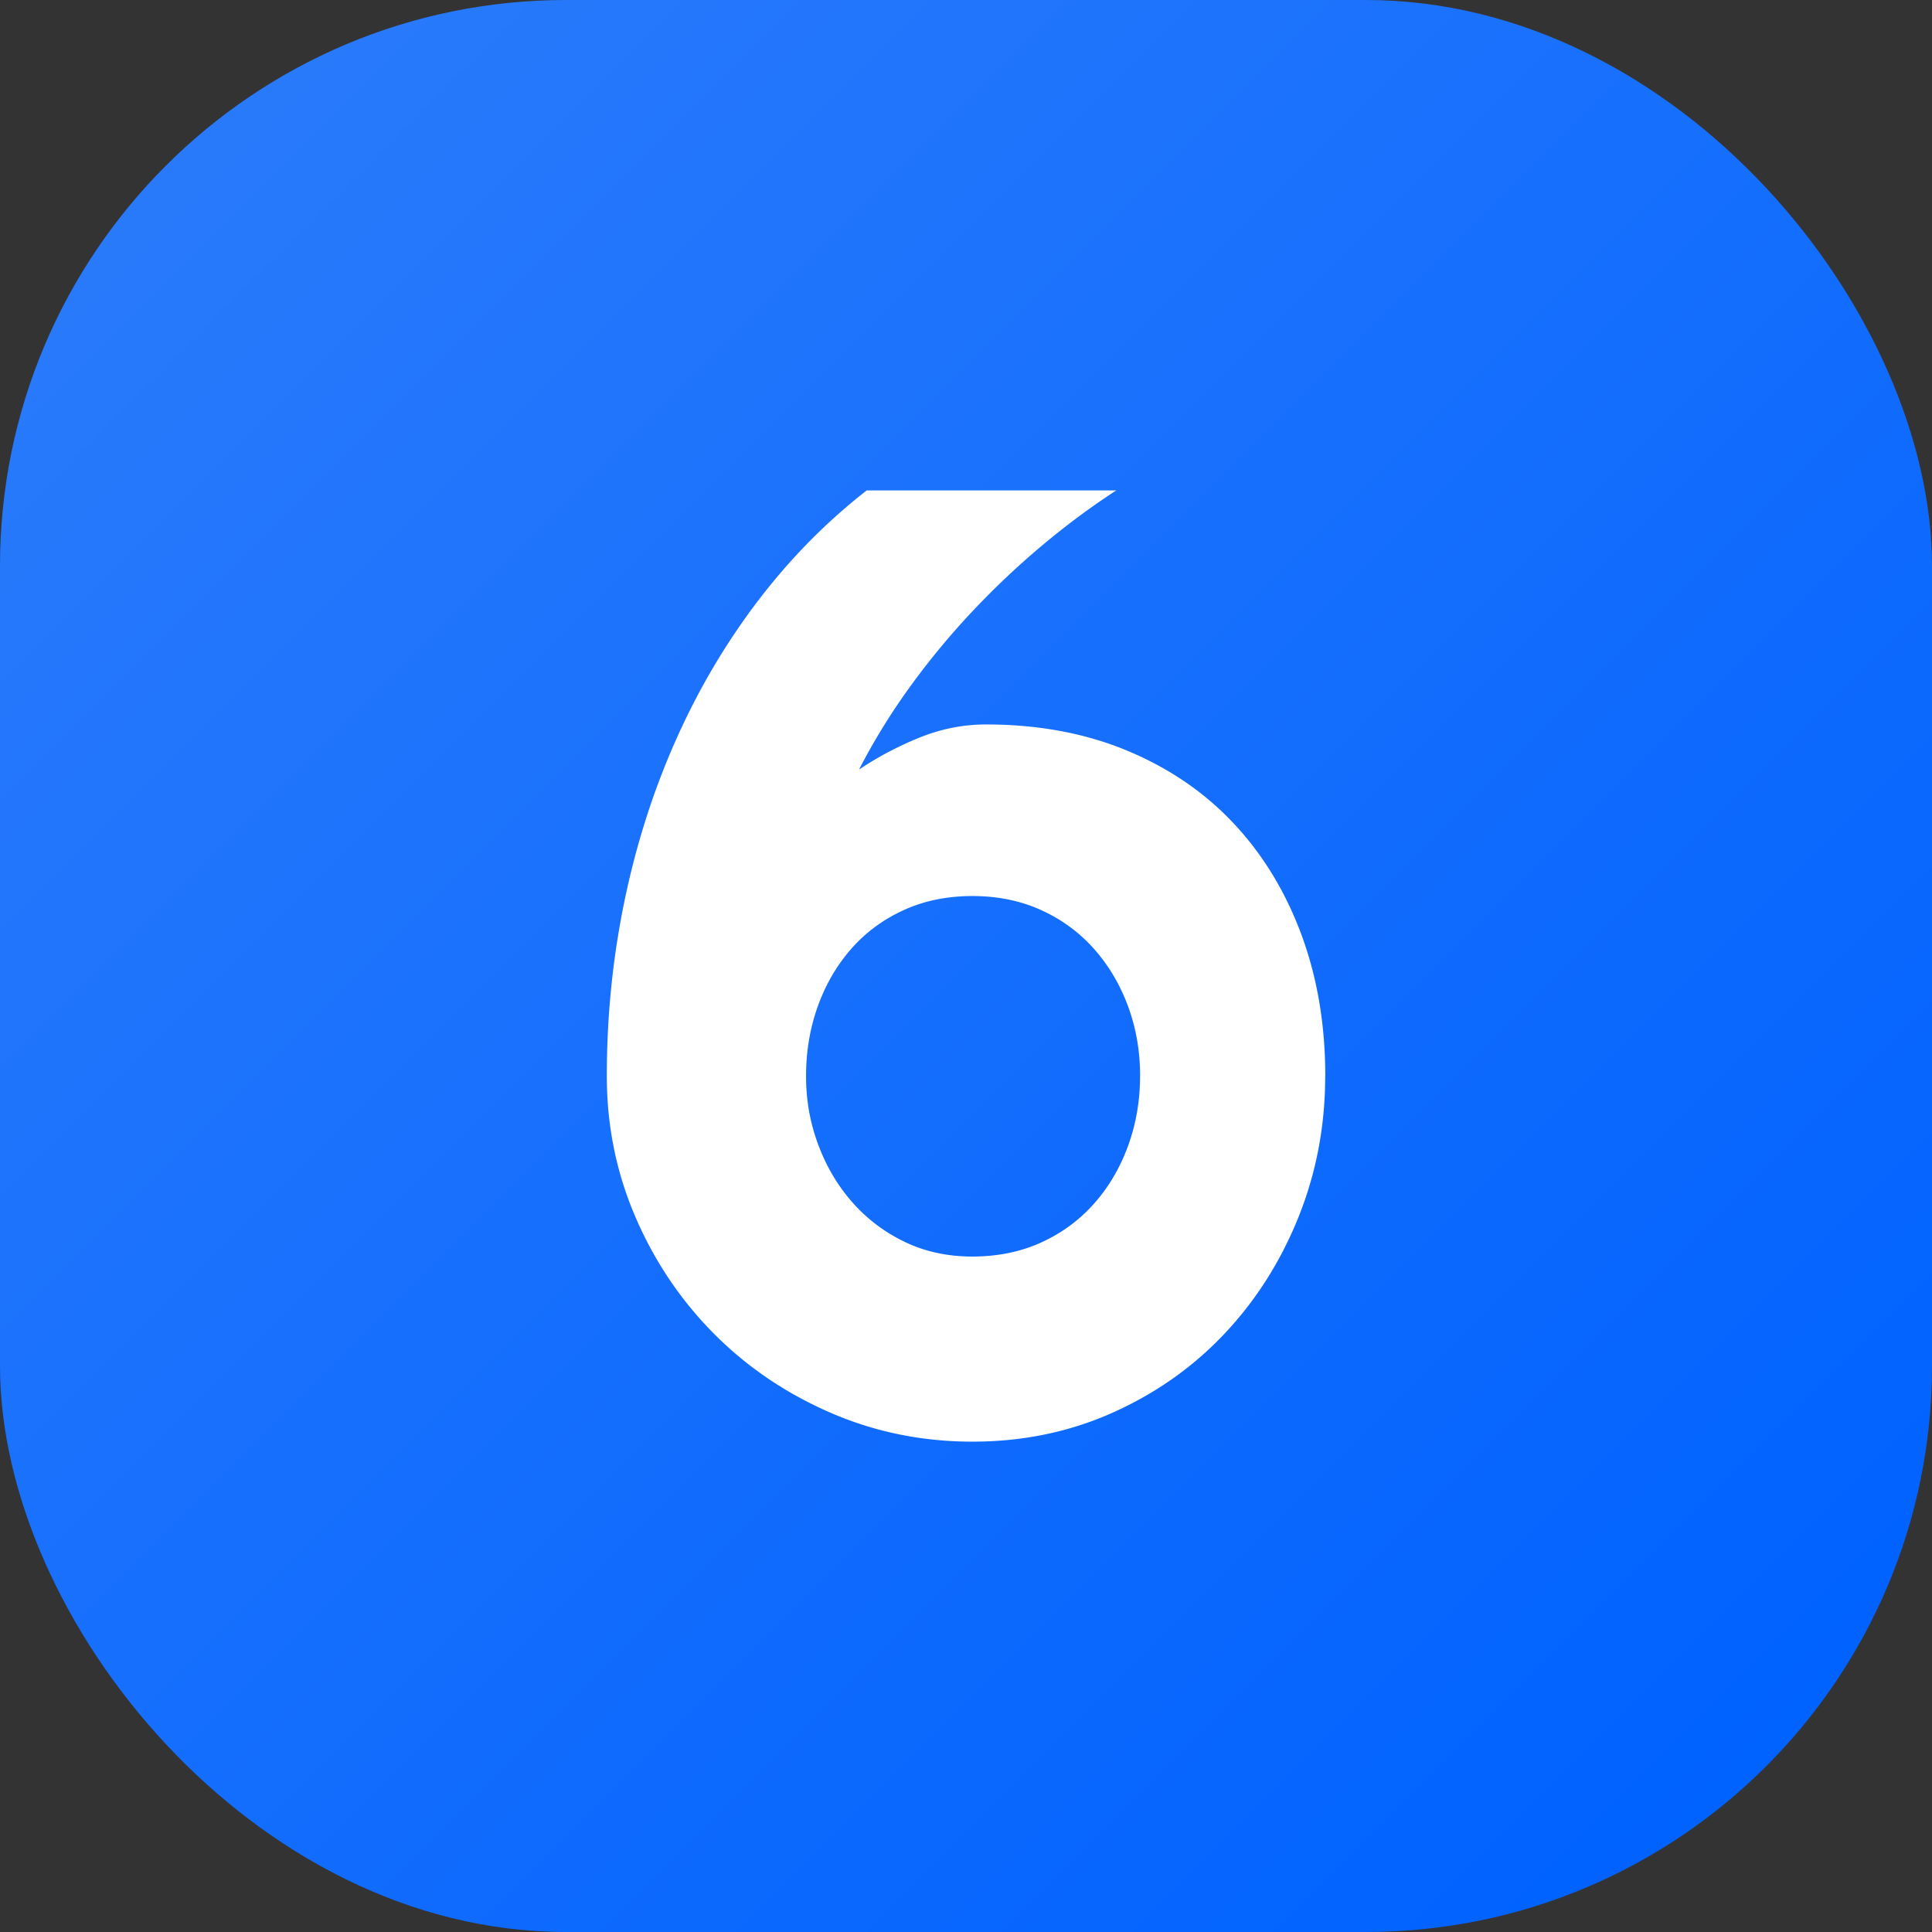 <?xml version="1.0" encoding="UTF-8"?> <svg xmlns="http://www.w3.org/2000/svg" width="512" height="512" viewBox="0 0 512 512" style="enable-background:new 0 0 512 512" xml:space="preserve"><rect x="0" y="0" width="512" height="512" fill="#333333" stroke="none"/> <linearGradient id="a" x1="43.93" x2="468.07" y1="43.93" y2="468.07" gradientUnits="userSpaceOnUse"> <stop stop-color="#297afb" offset="0"></stop> <stop stop-color="#0062ff" offset="1"></stop> </linearGradient> <g data-name="6"> <rect width="512" height="512" fill="url(#a)" rx="150" data-original="url(#a)"></rect> <path fill="#fff" d="M351.19 285.14c0 13.22-2.37 25.69-7.09 37.43-4.73 11.74-11.25 22.02-19.57 30.85s-18.2 15.81-29.65 20.94-23.84 7.69-37.17 7.69-25.89-2.56-37.68-7.69-22.08-12.1-30.85-20.94c-8.77-8.83-15.7-19.11-20.76-30.85-5.07-11.73-7.61-24.21-7.61-37.43 0-15.72 1.54-31.07 4.62-46.06 3.08-14.98 7.58-29.17 13.5-42.55 5.92-13.39 13.16-25.72 21.71-37s18.23-21.13 29.05-29.57h66.14c-6.84 4.44-13.5 9.4-19.99 14.87s-12.68 11.34-18.54 17.6a201.826 201.826 0 0 0-16.32 19.82c-5.02 6.95-9.46 14.18-13.33 21.7 4.9-3.3 10.22-6.12 15.98-8.46 5.75-2.33 11.65-3.5 17.69-3.5 13.79 0 26.23 2.31 37.34 6.92 11.11 4.62 20.54 11.05 28.28 19.31 7.75 8.26 13.73 18.09 17.95 29.48 4.21 11.39 6.32 23.87 6.32 37.43zm-49.05 0c0-6.49-1.05-12.62-3.16-18.37s-5.1-10.82-8.97-15.21c-3.87-4.38-8.54-7.83-14.01-10.34-5.47-2.5-11.56-3.76-18.29-3.76s-12.82 1.25-18.29 3.76-10.11 5.96-13.93 10.34c-3.82 4.39-6.75 9.46-8.8 15.21s-3.08 11.88-3.08 18.37 1.05 12.28 3.16 18.03 5.1 10.85 8.97 15.3c3.87 4.44 8.52 7.98 13.93 10.6S251.09 333 257.7 333s12.82-1.25 18.29-3.76c5.47-2.5 10.14-5.95 14.01-10.34 3.87-4.38 6.86-9.48 8.97-15.29s3.16-11.96 3.16-18.46z" data-name="6" data-original="#ffffff"></path> </g> </svg> 